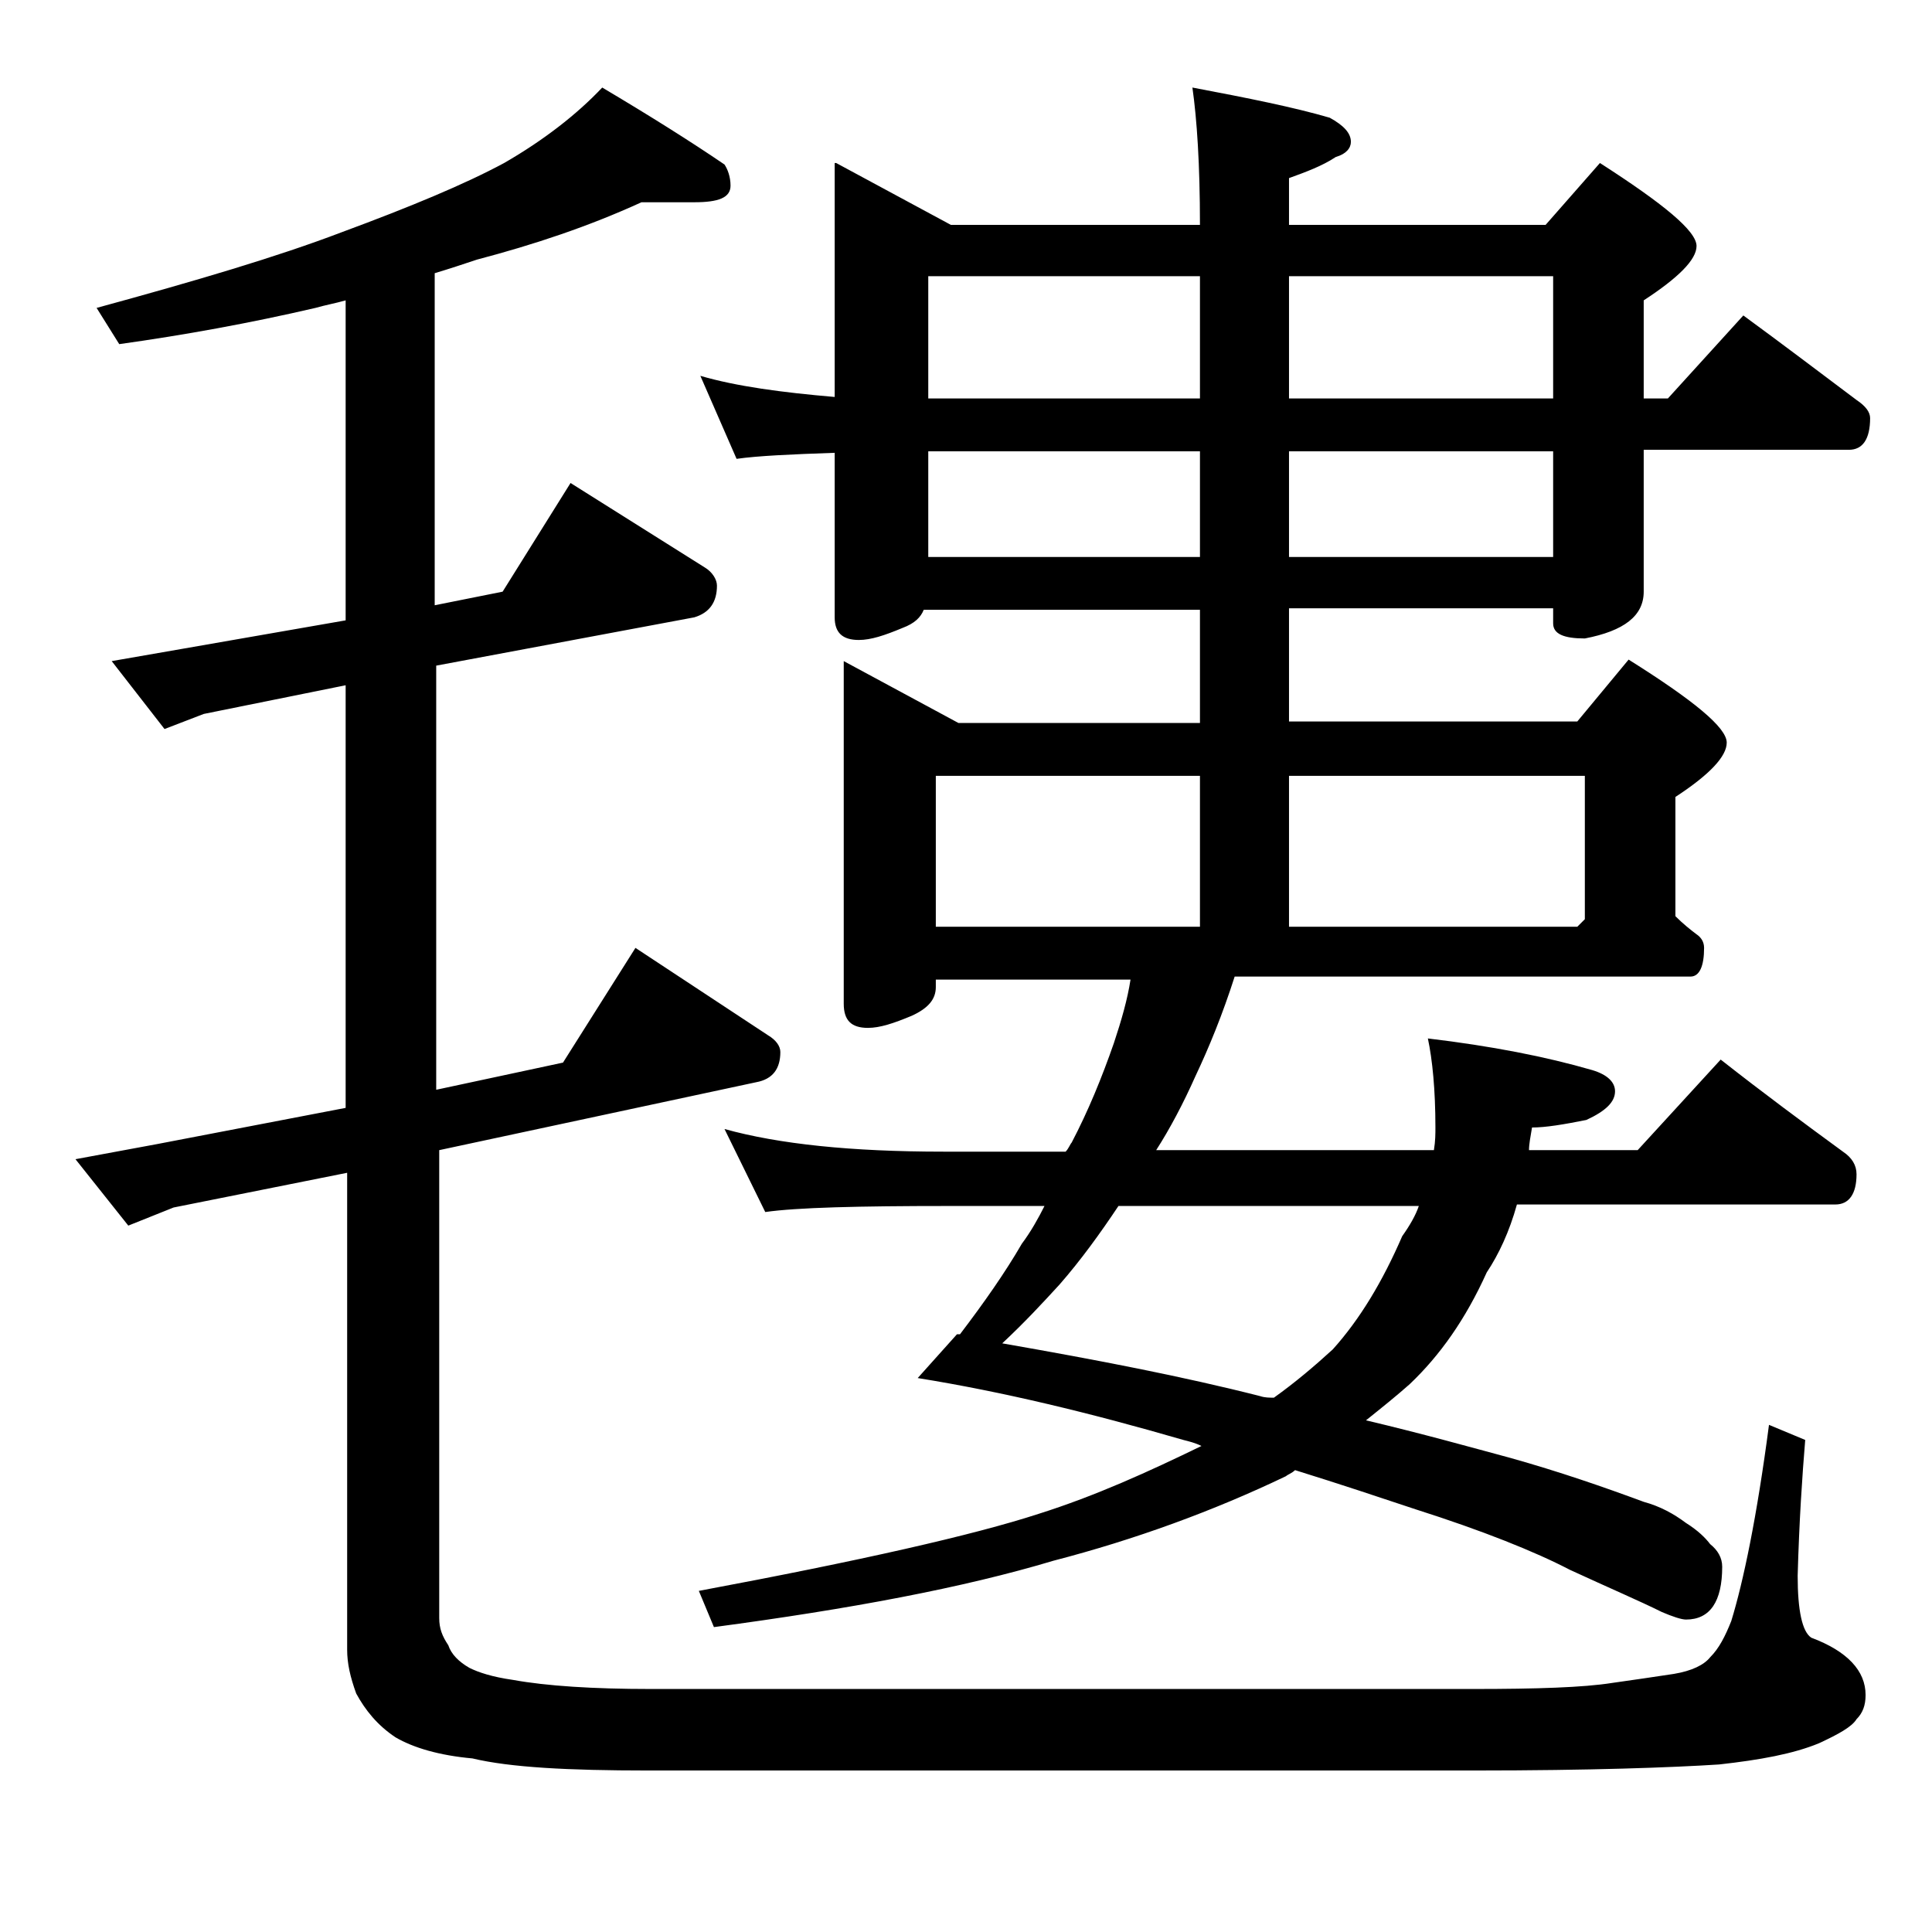 <?xml version="1.0" encoding="utf-8"?>
<!-- Generator: Adobe Illustrator 18.0.0, SVG Export Plug-In . SVG Version: 6.00 Build 0)  -->
<!DOCTYPE svg PUBLIC "-//W3C//DTD SVG 1.1//EN" "http://www.w3.org/Graphics/SVG/1.1/DTD/svg11.dtd">
<svg version="1.1" id="Layer_1" xmlns="http://www.w3.org/2000/svg" xmlns:xlink="http://www.w3.org/1999/xlink" x="0px" y="0px"
	 viewBox="0 0 128 128" enable-background="new 0 0 128 128" xml:space="preserve">
<path d="M42.5,13.4c-3.5,1.6-7.1,2.8-10.9,3.8c-0.9,0.3-1.8,0.6-2.8,0.9v22l4.5-0.9l4.5-7.2l8.9,5.6c0.5,0.3,0.8,0.8,0.8,1.2
	c0,1.1-0.5,1.8-1.5,2.1l-17.1,3.2v28.1l8.4-1.8l4.8-7.6l8.8,5.8c0.5,0.3,0.8,0.7,0.8,1.1c0,1.1-0.5,1.8-1.6,2l-21,4.5v31
	c0,0.7,0.2,1.2,0.6,1.8c0.2,0.6,0.7,1.1,1.4,1.5c0.6,0.3,1.5,0.6,2.9,0.8c2.2,0.4,5.3,0.6,9.1,0.6h54.5c4.2,0,7.3-0.1,9.2-0.4
	c1.4-0.2,2.8-0.4,4.1-0.6c1.2-0.2,2-0.6,2.4-1.1c0.6-0.6,1-1.4,1.4-2.4c0.8-2.6,1.7-6.9,2.5-13l2.4,1c-0.2,2.4-0.4,5.4-0.5,9
	c0,2.3,0.3,3.7,0.9,4.1c2.4,0.9,3.6,2.2,3.6,3.8c0,0.7-0.2,1.2-0.6,1.6c-0.3,0.5-1.2,1-2.5,1.6c-1.7,0.7-3.9,1.1-6.6,1.4
	c-3.1,0.2-8.5,0.4-16.2,0.4H42.9c-5.2,0-9.1-0.2-11.6-0.8c-2.2-0.2-3.9-0.7-5.1-1.4c-1.2-0.8-2-1.8-2.6-2.9c-0.4-1.1-0.6-2-0.6-2.9
	V77.7L11.5,80l-3,1.2L5,76.8l5.4-1l12.5-2.4v-28l-9.4,1.9l-2.6,1l-3.5-4.5L12,43l10.9-1.9V19.9c-0.7,0.2-1.3,0.3-2,0.5
	c-4.3,1-8.7,1.8-13,2.4l-1.5-2.4c6.6-1.8,12-3.4,16.2-5c4.6-1.7,8.2-3.2,10.8-4.6c2.6-1.5,4.8-3.2,6.5-5c3.2,1.9,5.9,3.6,8.1,5.1
	c0.2,0.3,0.4,0.8,0.4,1.4c0,0.8-0.8,1.1-2.4,1.1H42.5z M55.4,10.8l7.6,4.1h16.5c0-4-0.2-7-0.5-9.1c3.7,0.7,6.7,1.3,9.1,2
	c0.9,0.5,1.4,1,1.4,1.6c0,0.4-0.3,0.8-1,1c-0.9,0.6-2,1-3.1,1.4v3.1h17l3.6-4.1c4.2,2.7,6.4,4.5,6.4,5.5c0,0.9-1.2,2.1-3.5,3.6v6.5
	h1.6l5-5.5c2.6,1.9,5.1,3.8,7.5,5.6c0.6,0.4,0.9,0.8,0.9,1.2c0,1.4-0.5,2.1-1.4,2.1h-13.6v9.4c0,1.6-1.3,2.6-3.9,3.1
	c-1.4,0-2.1-0.3-2.1-1v-1H85.4v7.5h19.1l3.4-4.1c4.3,2.7,6.5,4.5,6.5,5.5c0,0.9-1.1,2.1-3.4,3.6v7.9c0.5,0.5,1,0.9,1.4,1.2
	c0.3,0.2,0.5,0.5,0.5,0.9c0,1.2-0.3,1.9-0.9,1.9H81.8c-0.8,2.5-1.7,4.7-2.6,6.6c-0.8,1.8-1.7,3.5-2.6,4.9h18.4
	c0.1-0.6,0.1-1.1,0.1-1.5c0-2.5-0.2-4.5-0.5-5.9c4.2,0.5,7.8,1.2,10.9,2.1c1,0.3,1.5,0.8,1.5,1.4c0,0.7-0.6,1.3-1.9,1.9
	c-1.5,0.3-2.7,0.5-3.6,0.5c-0.1,0.6-0.2,1.1-0.2,1.5h7.2l5.5-6c2.8,2.2,5.5,4.2,8.1,6.1c0.6,0.4,0.9,0.9,0.9,1.5c0,1.3-0.5,2-1.4,2
	h-21.1c-0.5,1.8-1.2,3.3-2,4.5c-1.4,3.1-3.1,5.5-5.1,7.4c-0.9,0.8-1.9,1.6-2.9,2.4c3.8,0.9,7,1.8,9.6,2.5c3.2,0.9,6.1,1.9,8.8,2.9
	c1.1,0.3,2,0.8,2.8,1.4c0.8,0.5,1.3,1,1.6,1.4c0.5,0.4,0.8,0.9,0.8,1.5c0,2.3-0.8,3.5-2.4,3.5c-0.3,0-0.9-0.2-1.6-0.5
	c-1.4-0.7-3.5-1.6-6.1-2.8c-2.3-1.2-5.8-2.6-10.2-4c-2.4-0.8-5.1-1.7-8-2.6c-0.2,0.2-0.5,0.3-0.6,0.4c-4.8,2.3-10,4.2-15.4,5.6
	c-6,1.8-13.5,3.2-22.5,4.4l-1-2.4c10.7-2,18.2-3.7,22.5-5.1c3.8-1.2,7.3-2.8,10.8-4.5c-0.4-0.2-0.8-0.3-1.2-0.4
	c-6.2-1.8-12-3.2-17.6-4.1l2.6-2.9h0.2c1.6-2.1,3-4.1,4.1-6c0.6-0.8,1.1-1.7,1.5-2.5h-6.4c-5.9,0-10,0.1-12.1,0.4L48,74.8
	c3.6,1,8.4,1.5,14.5,1.5h8.1c0.2-0.2,0.3-0.5,0.4-0.6c1.1-2.1,2-4.3,2.8-6.6c0.5-1.5,0.9-2.9,1.1-4.2H62v0.5c0,0.8-0.5,1.4-1.6,1.9
	c-1.2,0.5-2.1,0.8-2.9,0.8c-1.1,0-1.6-0.5-1.6-1.6V43.8l7.6,4.1h16v-7.5H61.2c-0.2,0.5-0.6,0.9-1.4,1.2c-1.2,0.5-2.1,0.8-2.9,0.8
	c-1.1,0-1.6-0.5-1.6-1.5V30c-2.9,0.1-5.1,0.2-6.5,0.4l-2.4-5.5c2.4,0.7,5.4,1.1,8.9,1.4V10.8z M61.5,26.4h18v-8.1h-18V26.4z
	 M61.5,36.9h18v-7h-18V36.9z M62,61.4h17.5v-10H62V61.4z M94,79.9H74.1c-1.2,1.8-2.5,3.6-3.9,5.2c-1.1,1.2-2.3,2.5-3.8,3.9
	c6.3,1.1,12,2.2,17.1,3.5c0.3,0.1,0.6,0.1,0.9,0.1c1.4-1,2.7-2.1,3.9-3.2c1.8-2,3.3-4.5,4.6-7.5C93.4,81.2,93.8,80.5,94,79.9z
	 M85.4,18.3v8.1h17.5v-8.1H85.4z M85.4,29.9v7h17.5v-7H85.4z M85.4,51.4v10h19.1l0.5-0.5v-9.5H85.4z"/>
</svg>
